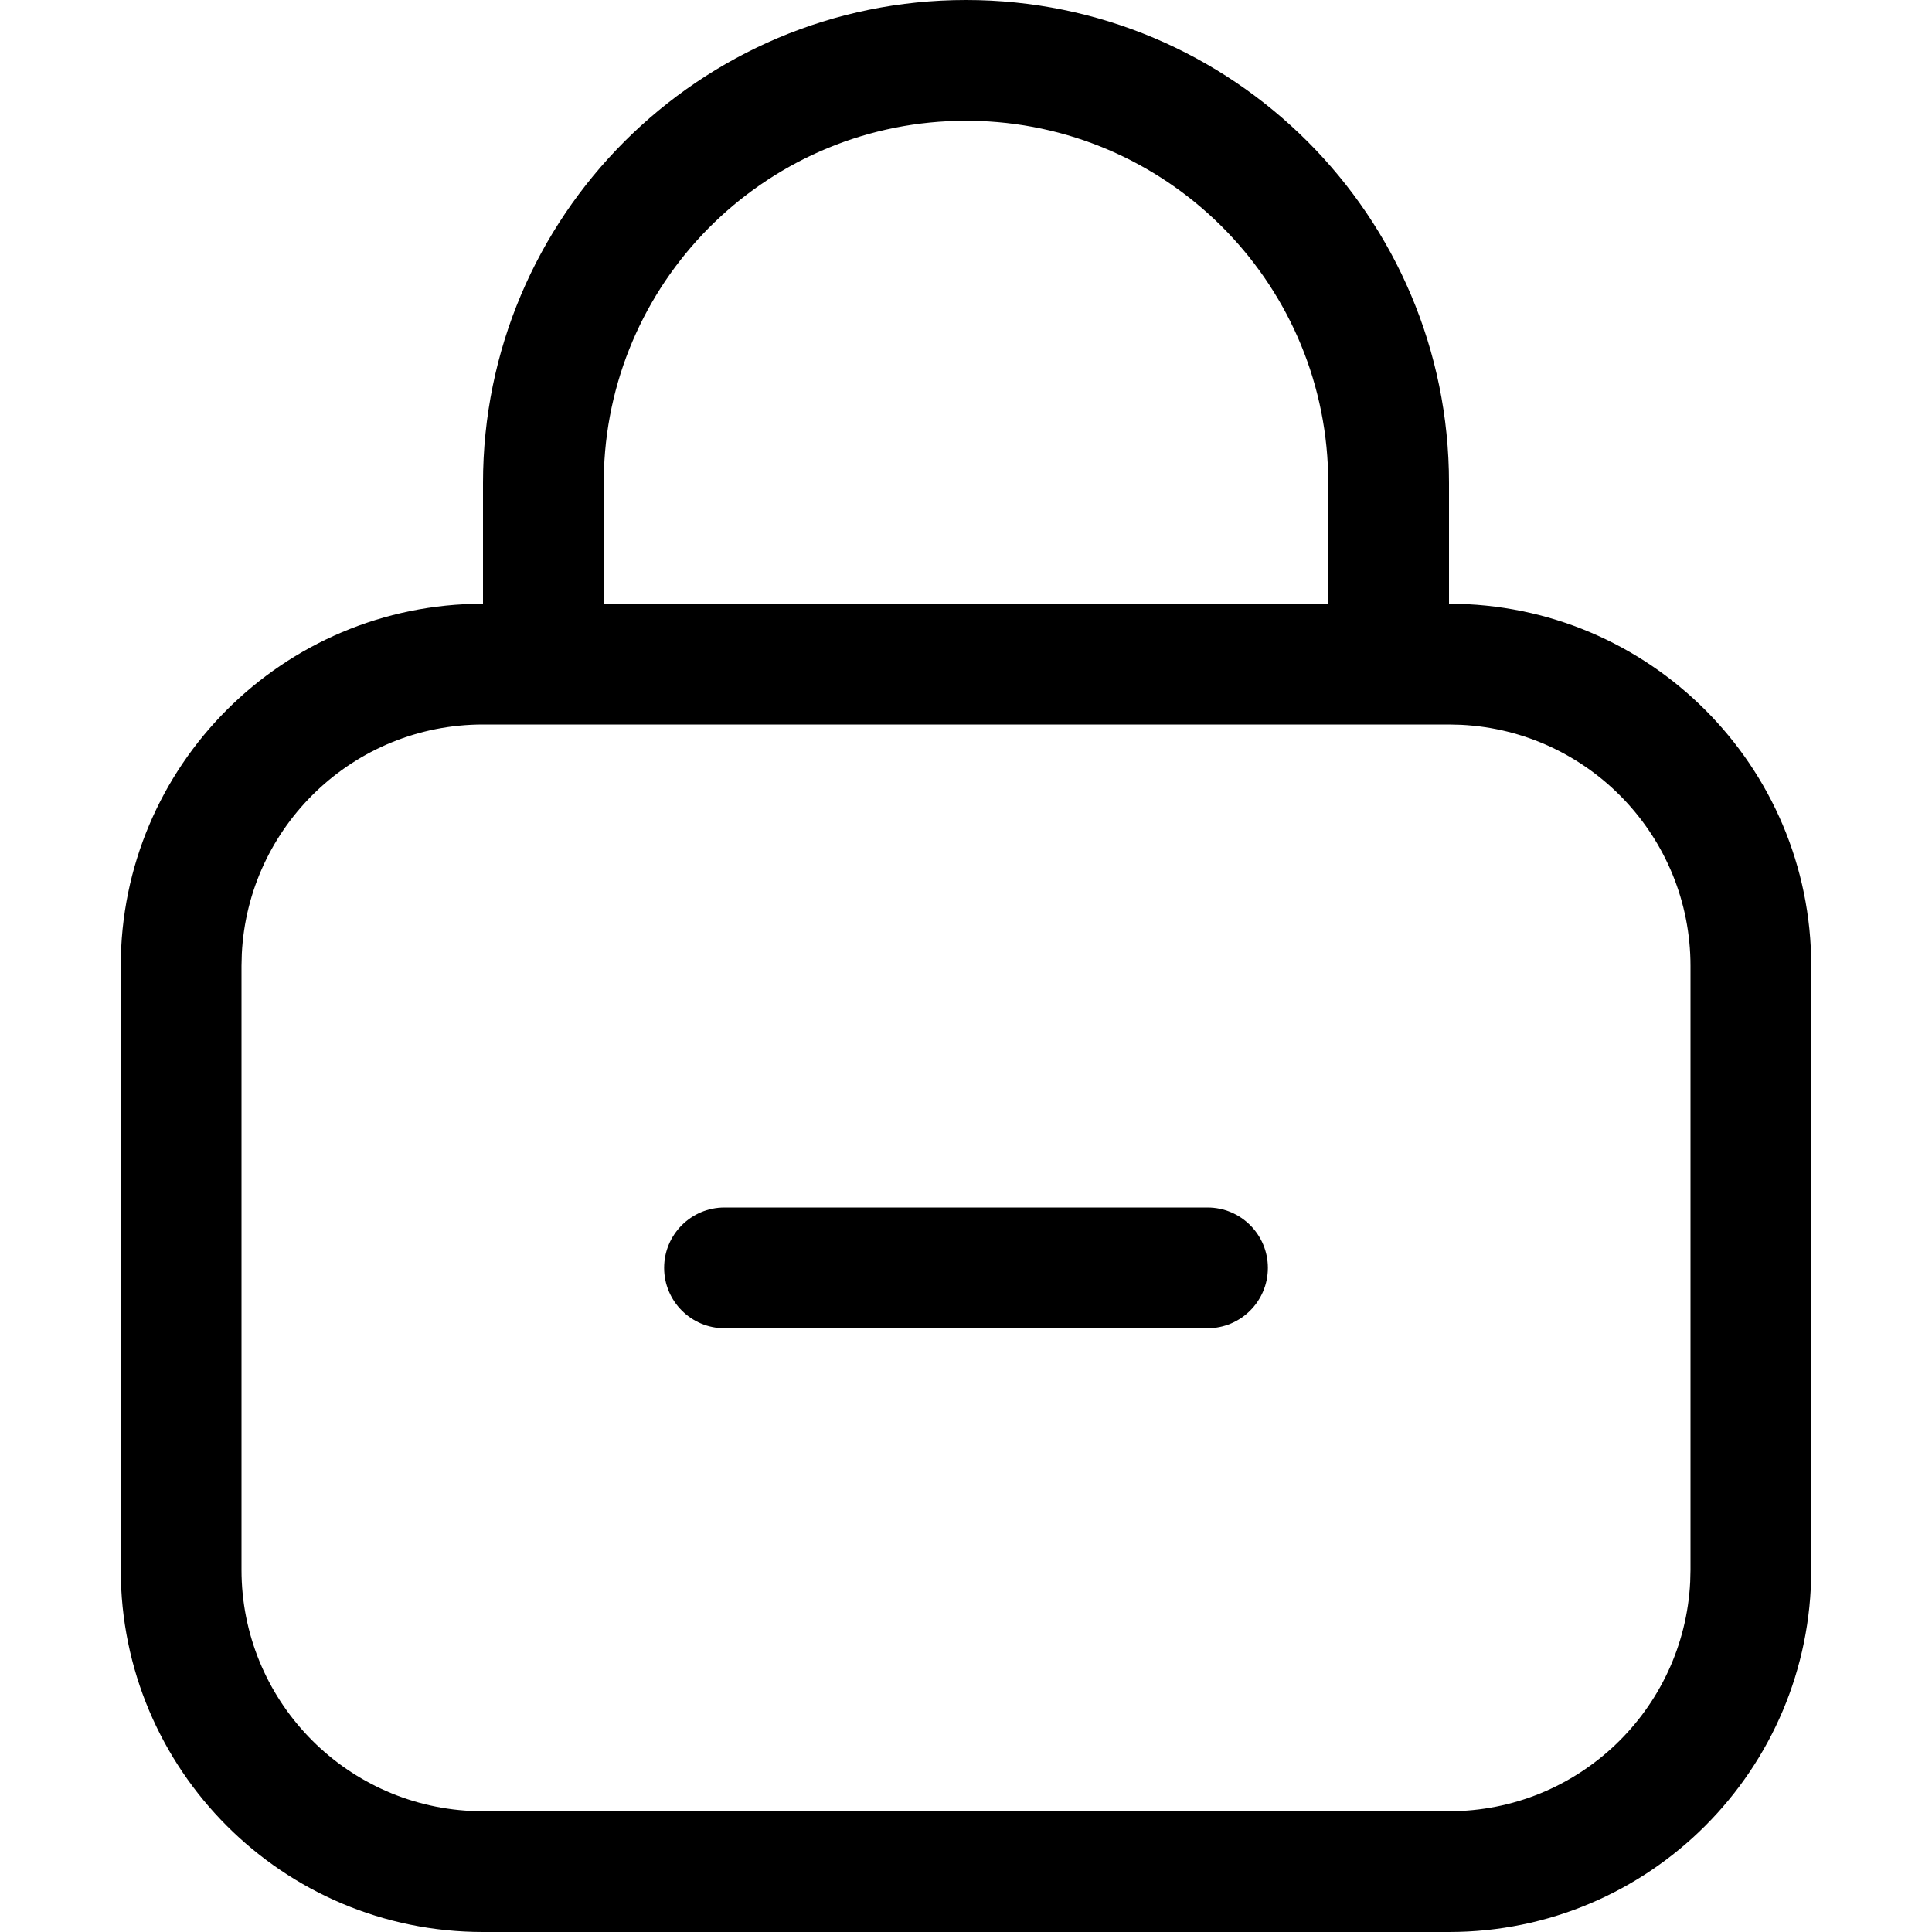 <?xml version="1.0" encoding="utf-8"?>
<!-- Uploaded to: SVG Repo, www.svgrepo.com, Generator: SVG Repo Mixer Tools -->
<svg width="800px" height="800px" viewBox="0 0 32 32" xmlns="http://www.w3.org/2000/svg">
<g fill="none" fill-rule="evenodd">
<path d="m0 0h32v32h-32z"/>
<path d="m16 0c4.418 0 8 3.582 8 8v2c3.314 0 6 2.686 6 6v10c0 3.314-2.686 6-6 6h-16c-3.314 0-6-2.686-6-6v-10c0-3.314 2.686-6 6-6v-2c0-4.418 3.582-8 8-8zm8 12h-16c-2.142 0-3.891 1.684-3.995 3.8l-.005.2v10c0 2.142 1.684 3.891 3.8 3.995l.2.005h16c2.142 0 3.891-1.684 3.995-3.8l.005-.2v-10c0-2.142-1.684-3.891-3.8-3.995zm-4 8c.552 0 1 .448 1 1s-.448 1-1 1h-8c-.552 0-1-.448-1-1s.448-1 1-1zm-4-18c-3.238 0-5.878 2.566-5.996 5.775l-.004.225v2h12v-2c0-3.238-2.566-5.878-5.775-5.996z" fill="#000000" fill-rule="nonzero"/>
</g>
</svg>